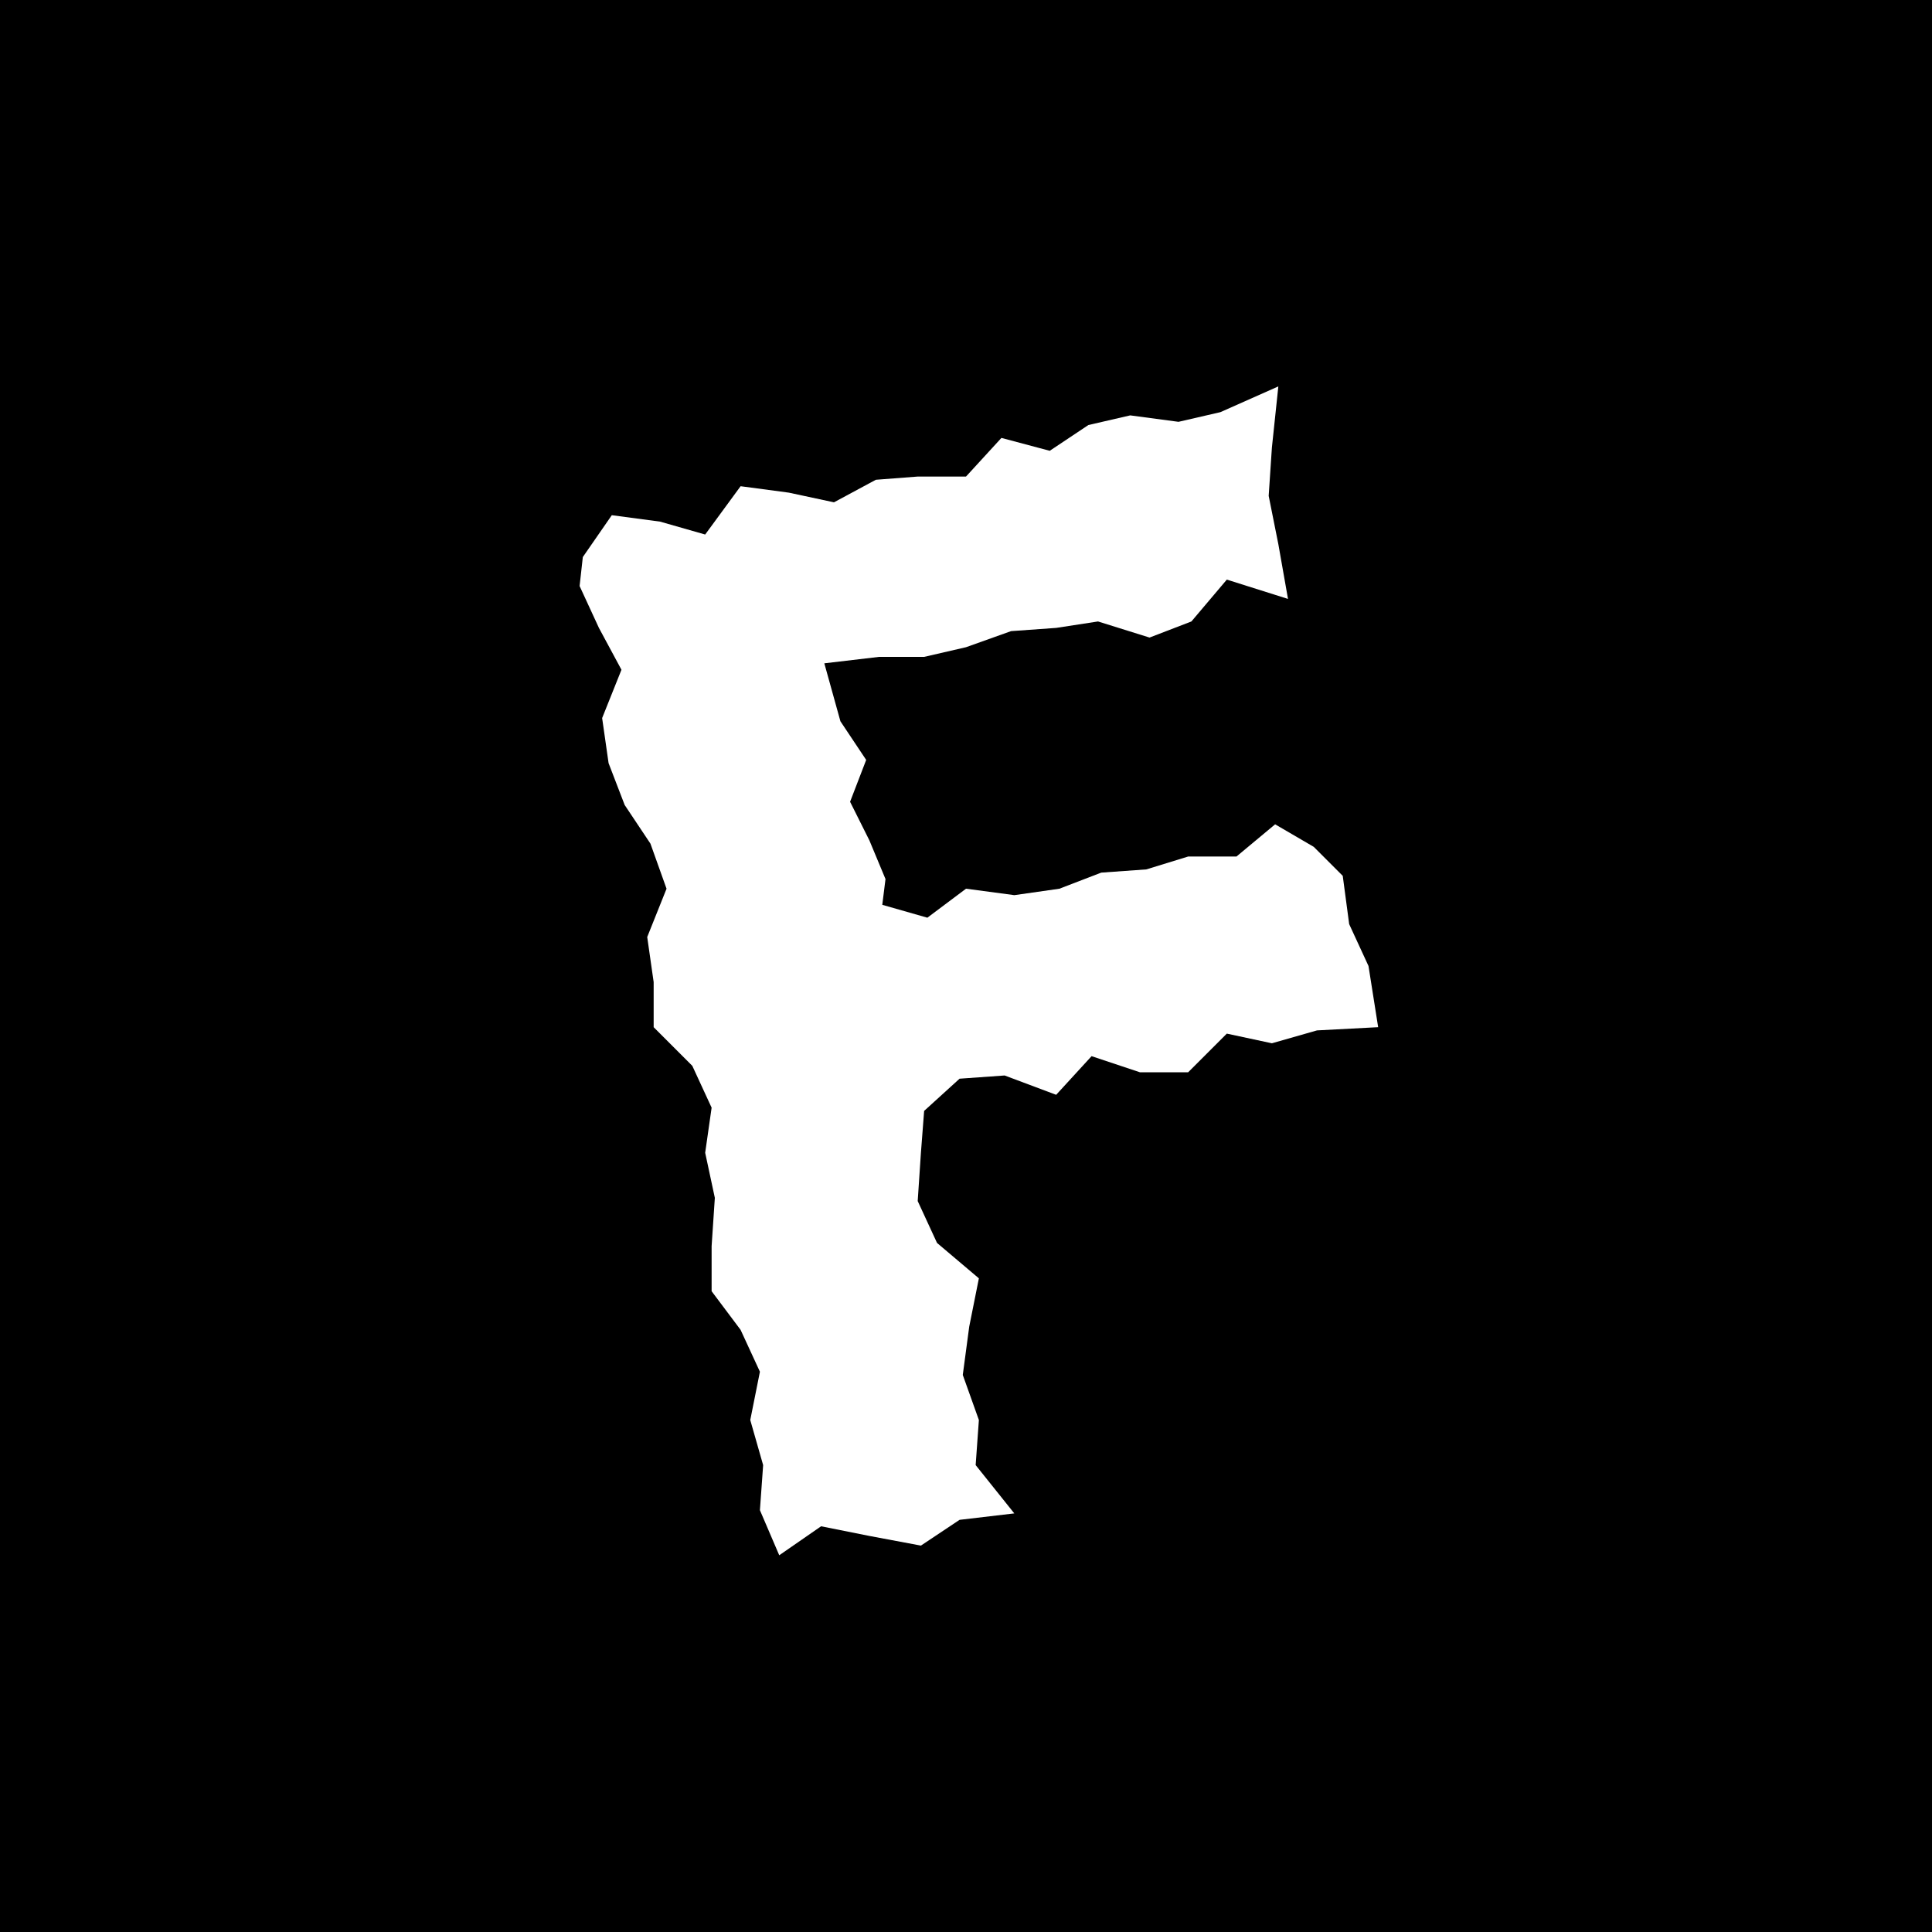 <svg width="60" height="60" viewBox="0 0 60 60" fill="none" xmlns="http://www.w3.org/2000/svg">
<rect width="60" height="60" fill="black"/>
<path fill-rule="evenodd" clip-rule="evenodd" d="M37.9 12.8L36.6 13.1L35.1 12.9L33.8 13.2L32.6 14L31.1 13.6L30 14.8H28.5L27.2 14.9L25.9 15.6L24.5 15.3L23 15.1L21.9 16.6L20.5 16.2L19 16L18.1 17.3L18 18.2L18.6 19.5L19.3 20.8L18.7 22.3L18.9 23.7L19.4 25L20.2 26.2L20.7 27.6L20.1 29.1L20.3 30.5V31.9L21.5 33.1L22.1 34.4L21.9 35.8L22.2 37.2L22.1 38.7V40.1L23 41.3L23.6 42.6L23.3 44.1L23.7 45.5L23.6 46.9L24.2 48.3L25.5 47.4L27 47.7L28.6 48L29.8 47.2L31.5 47L30.3 45.5L30.4 44.1L29.9 42.7L30.1 41.2L30.4 39.7L29.1 38.6L28.5 37.3L28.6 35.8L28.7 34.5L29.8 33.5L31.2 33.4L32.8 34L33.9 32.8L35.4 33.3H36.9L38.1 32.1L39.5 32.4L40.9 32L42.8 31.9L42.5 30L41.9 28.7L41.7 27.2L40.8 26.3L39.6 25.6L38.4 26.6H36.9L35.6 27L34.2 27.1L32.9 27.6L31.5 27.8L30 27.6L28.8 28.5L27.4 28.1L27.5 27.3L27 26.1L26.4 24.9L26.9 23.6L26.1 22.4L25.6 20.6L27.3 20.4H28.7L30 20.1L31.4 19.6L32.8 19.5L34.1 19.3L35.7 19.8L37 19.3L38.1 18L40 18.6L39.7 16.9L39.4 15.4L39.5 13.9L39.7 12L37.9 12.8Z" fill="white"/>
</svg>
